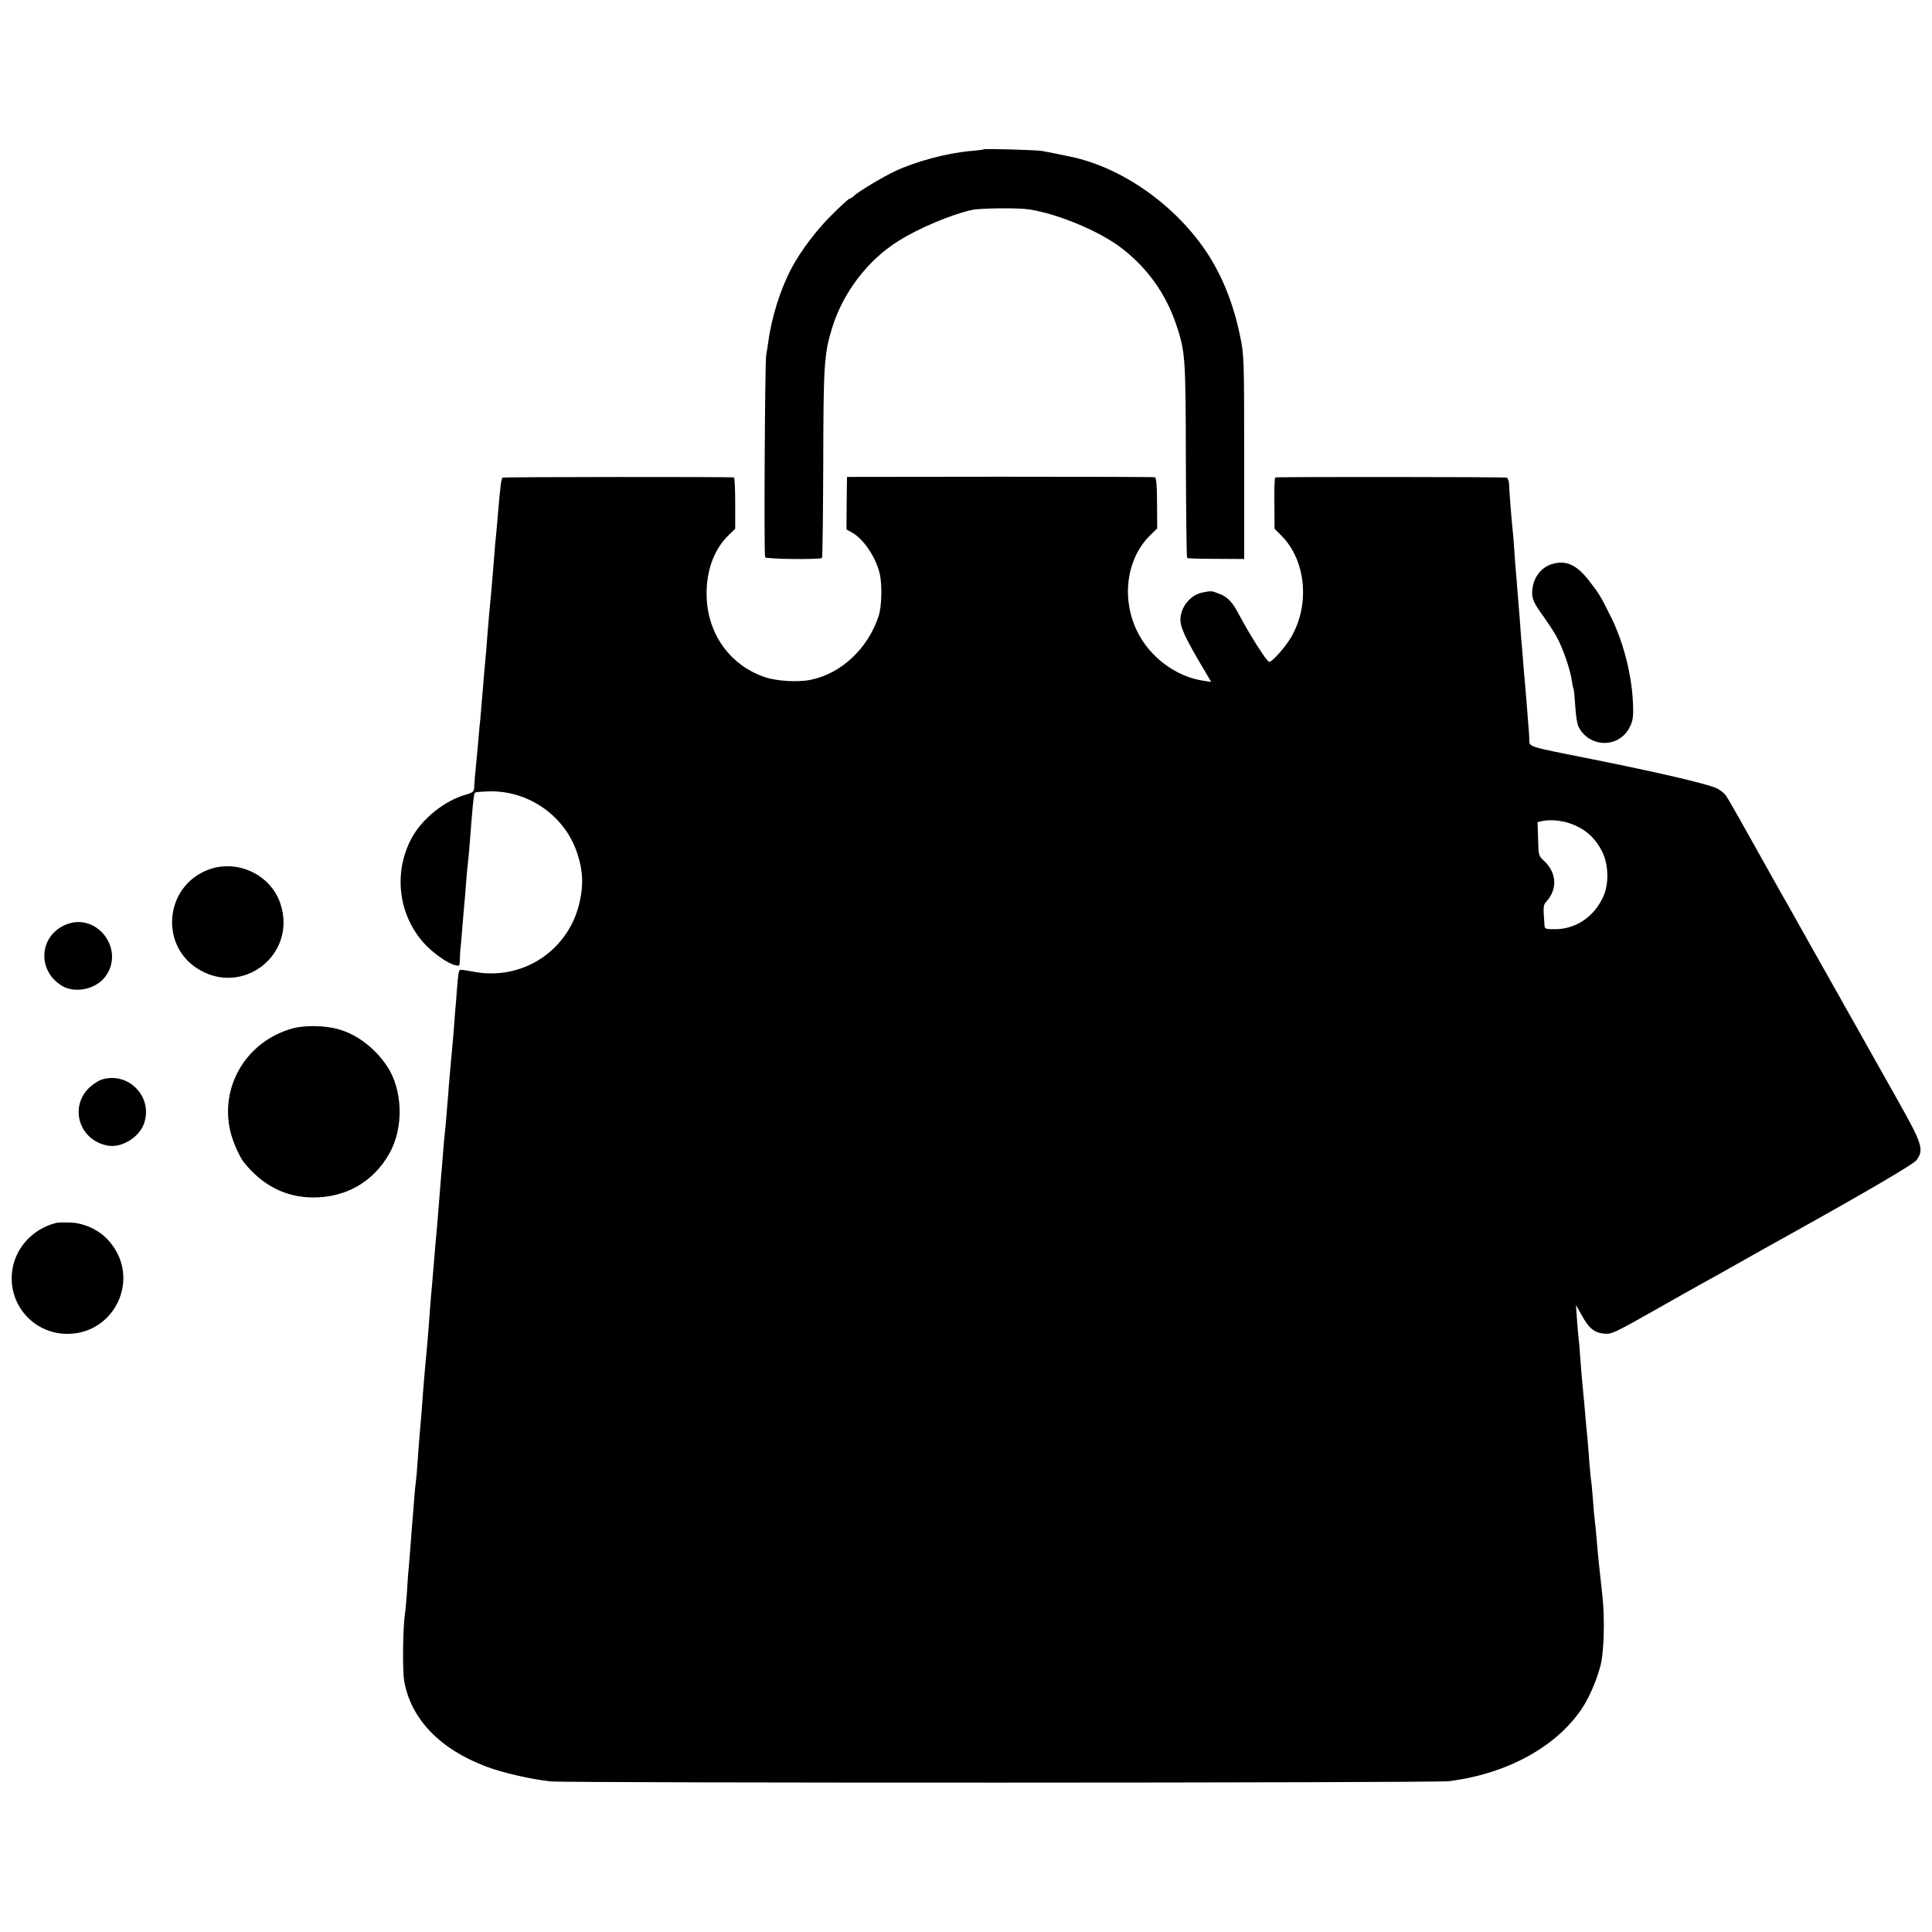<?xml version="1.0" standalone="no"?>
<!DOCTYPE svg PUBLIC "-//W3C//DTD SVG 20010904//EN"
 "http://www.w3.org/TR/2001/REC-SVG-20010904/DTD/svg10.dtd">
<svg version="1.0" xmlns="http://www.w3.org/2000/svg"
 width="1080pt" height="1080pt" viewBox="0 0 1080 1080"
 preserveAspectRatio="xMidYMid meet">
<g transform="translate(0,1080) scale(0.1,-0.1)"
fill="#000000" stroke="none">
<path d="M5498 9965 c-2 -2 -34 -6 -71 -9 -135 -12 -306 -58 -424 -113 -66
-31 -207 -115 -229 -138 -9 -8 -19 -15 -24 -15 -5 0 -51 -42 -102 -93 -83 -82
-172 -200 -221 -292 -63 -117 -114 -278 -132 -415 -3 -25 -9 -58 -12 -75 -7
-31 -13 -1112 -6 -1130 3 -11 307 -14 318 -4 3 4 6 241 7 528 1 549 5 614 49
756 60 198 200 382 373 489 112 70 291 146 407 172 47 11 265 13 324 3 159
-25 382 -118 504 -208 150 -112 256 -258 316 -435 51 -153 53 -182 54 -760 1
-297 4 -542 7 -545 2 -3 75 -5 162 -5 l157 -1 0 570 c0 552 -1 573 -23 677
-36 175 -95 324 -177 453 -175 272 -478 488 -770 549 -86 18 -127 26 -160 32
-40 6 -321 14 -327 9z"/>
<path d="M2810 8130 c-8 -5 -12 -37 -25 -185 -3 -33 -7 -80 -9 -105 -5 -44
-10 -100 -21 -245 -3 -38 -8 -90 -10 -115 -7 -70 -15 -159 -20 -225 -4 -58
-11 -142 -20 -235 -2 -25 -6 -79 -10 -120 -3 -41 -8 -95 -10 -120 -3 -25 -7
-67 -9 -95 -4 -41 -13 -148 -22 -235 0 -8 -2 -29 -3 -47 -1 -29 -5 -33 -53
-47 -113 -33 -235 -131 -293 -234 -106 -190 -82 -427 61 -590 47 -54 134 -117
177 -127 26 -7 27 -6 28 36 0 24 2 51 3 59 2 8 6 58 10 110 4 52 9 111 11 130
2 19 7 73 10 120 3 47 8 96 10 110 2 14 6 61 10 105 16 214 23 287 30 294 3 3
37 6 74 7 227 8 436 -141 501 -356 28 -89 31 -161 13 -250 -57 -283 -324 -459
-606 -400 -31 6 -60 10 -64 8 -9 -4 -11 -13 -19 -113 -3 -44 -7 -93 -9 -110
-1 -16 -5 -70 -9 -120 -4 -49 -9 -106 -11 -125 -2 -19 -7 -69 -10 -110 -4 -41
-8 -97 -10 -125 -3 -27 -7 -81 -10 -120 -3 -38 -8 -86 -10 -105 -2 -19 -7 -71
-10 -115 -3 -44 -8 -98 -10 -120 -9 -117 -16 -196 -20 -250 -3 -33 -7 -82 -10
-110 -2 -27 -7 -81 -10 -120 -3 -38 -8 -92 -10 -120 -3 -27 -7 -79 -10 -115
-11 -155 -19 -247 -30 -360 -3 -30 -7 -84 -10 -120 -4 -64 -12 -163 -20 -250
-2 -25 -7 -85 -10 -135 -3 -49 -8 -101 -10 -115 -2 -14 -7 -61 -10 -105 -3
-44 -8 -100 -10 -125 -2 -25 -7 -83 -10 -130 -4 -47 -8 -103 -10 -125 -3 -22
-7 -83 -10 -135 -4 -52 -8 -106 -11 -119 -12 -79 -15 -322 -4 -381 39 -212
201 -379 460 -476 90 -34 247 -70 358 -82 91 -10 4941 -9 5021 1 320 40 595
188 740 400 43 63 83 155 107 242 21 77 26 270 11 400 -14 123 -26 238 -32
315 -3 41 -8 86 -10 100 -2 14 -7 65 -10 114 -4 49 -8 96 -10 106 -2 9 -6 54
-10 101 -3 46 -8 104 -10 129 -5 46 -10 102 -20 220 -4 36 -8 83 -10 105 -2
22 -7 76 -10 120 -3 44 -7 98 -10 120 -3 22 -7 74 -10 115 l-5 75 33 -59 c39
-71 70 -96 122 -101 45 -4 50 -2 310 145 105 60 215 121 245 138 30 16 105 58
165 92 109 62 206 116 314 176 435 242 698 396 715 419 42 58 32 90 -103 330
-68 121 -135 240 -149 265 -14 25 -53 95 -87 155 -35 61 -75 133 -90 160 -16
28 -65 115 -110 195 -45 80 -94 166 -108 192 -15 26 -46 83 -70 125 -25 43
-55 96 -67 118 -180 323 -266 475 -282 498 -11 15 -36 34 -55 42 -61 26 -329
88 -688 160 -376 75 -355 68 -356 113 -1 20 -2 48 -4 62 -1 14 -5 66 -9 115
-4 50 -9 110 -11 135 -3 25 -7 77 -10 115 -3 39 -7 93 -10 120 -2 28 -7 82 -9
120 -8 101 -16 203 -21 260 -3 28 -7 86 -10 130 -3 44 -7 98 -10 120 -5 47
-17 195 -19 245 0 19 -6 37 -13 40 -10 4 -1270 5 -1294 1 -4 -1 -6 -65 -5
-144 l1 -143 40 -40 c136 -138 159 -385 52 -567 -33 -56 -105 -137 -122 -137
-13 0 -111 155 -169 265 -36 69 -64 99 -111 116 -43 17 -43 17 -96 6 -63 -13
-116 -77 -120 -143 -3 -49 25 -109 140 -302 l32 -54 -40 6 c-155 21 -305 133
-375 279 -89 184 -58 405 73 534 l40 39 -1 141 c0 97 -4 143 -12 145 -6 2
-396 3 -866 3 l-855 -1 -2 -147 -1 -147 26 -14 c67 -35 138 -139 160 -234 14
-61 11 -179 -5 -232 -58 -182 -208 -325 -380 -360 -70 -15 -192 -8 -258 15
-198 67 -325 249 -325 466 0 136 44 251 124 328 l36 35 0 143 c0 79 -3 144 -7
144 -27 4 -1287 3 -1293 -1z m5997 -1945 c67 -30 113 -75 149 -145 36 -72 39
-180 7 -251 -50 -111 -150 -181 -263 -183 -58 -1 -65 1 -66 19 -8 111 -8 115
12 137 62 70 55 161 -15 226 -30 27 -31 31 -33 122 l-3 94 30 7 c52 10 127 0
182 -26z"/>
<path d="M8680 7648 c-67 -18 -113 -81 -115 -158 -1 -38 9 -62 63 -136 27 -38
62 -91 76 -118 31 -56 73 -177 81 -232 3 -22 8 -46 11 -54 3 -8 7 -53 10 -100
3 -47 10 -96 17 -110 58 -120 223 -125 285 -9 19 36 23 57 21 122 -4 161 -51
352 -123 497 -62 124 -65 129 -128 210 -66 83 -124 109 -198 88z"/>
<path d="M1156 5935 c-233 -95 -263 -415 -53 -549 252 -161 558 77 465 361
-55 167 -248 255 -412 188z"/>
<path d="M365 5630 c-147 -64 -158 -255 -20 -340 73 -45 191 -21 244 51 113
153 -50 364 -224 289z"/>
<path d="M1635 5051 c-255 -71 -406 -320 -348 -573 13 -57 51 -143 76 -175
105 -131 234 -196 387 -197 184 0 336 86 426 245 83 145 76 360 -15 493 -69
100 -164 172 -267 202 -77 22 -189 24 -259 5z"/>
<path d="M571 4766 c-18 -5 -50 -26 -71 -45 -115 -110 -57 -296 102 -325 78
-14 175 45 203 123 52 147 -84 291 -234 247z"/>
<path d="M315 3964 c-139 -34 -241 -152 -249 -290 -11 -174 121 -321 294 -330
279 -13 434 310 249 519 -52 60 -134 99 -214 103 -33 1 -69 1 -80 -2z"/>
</g>
</svg>
